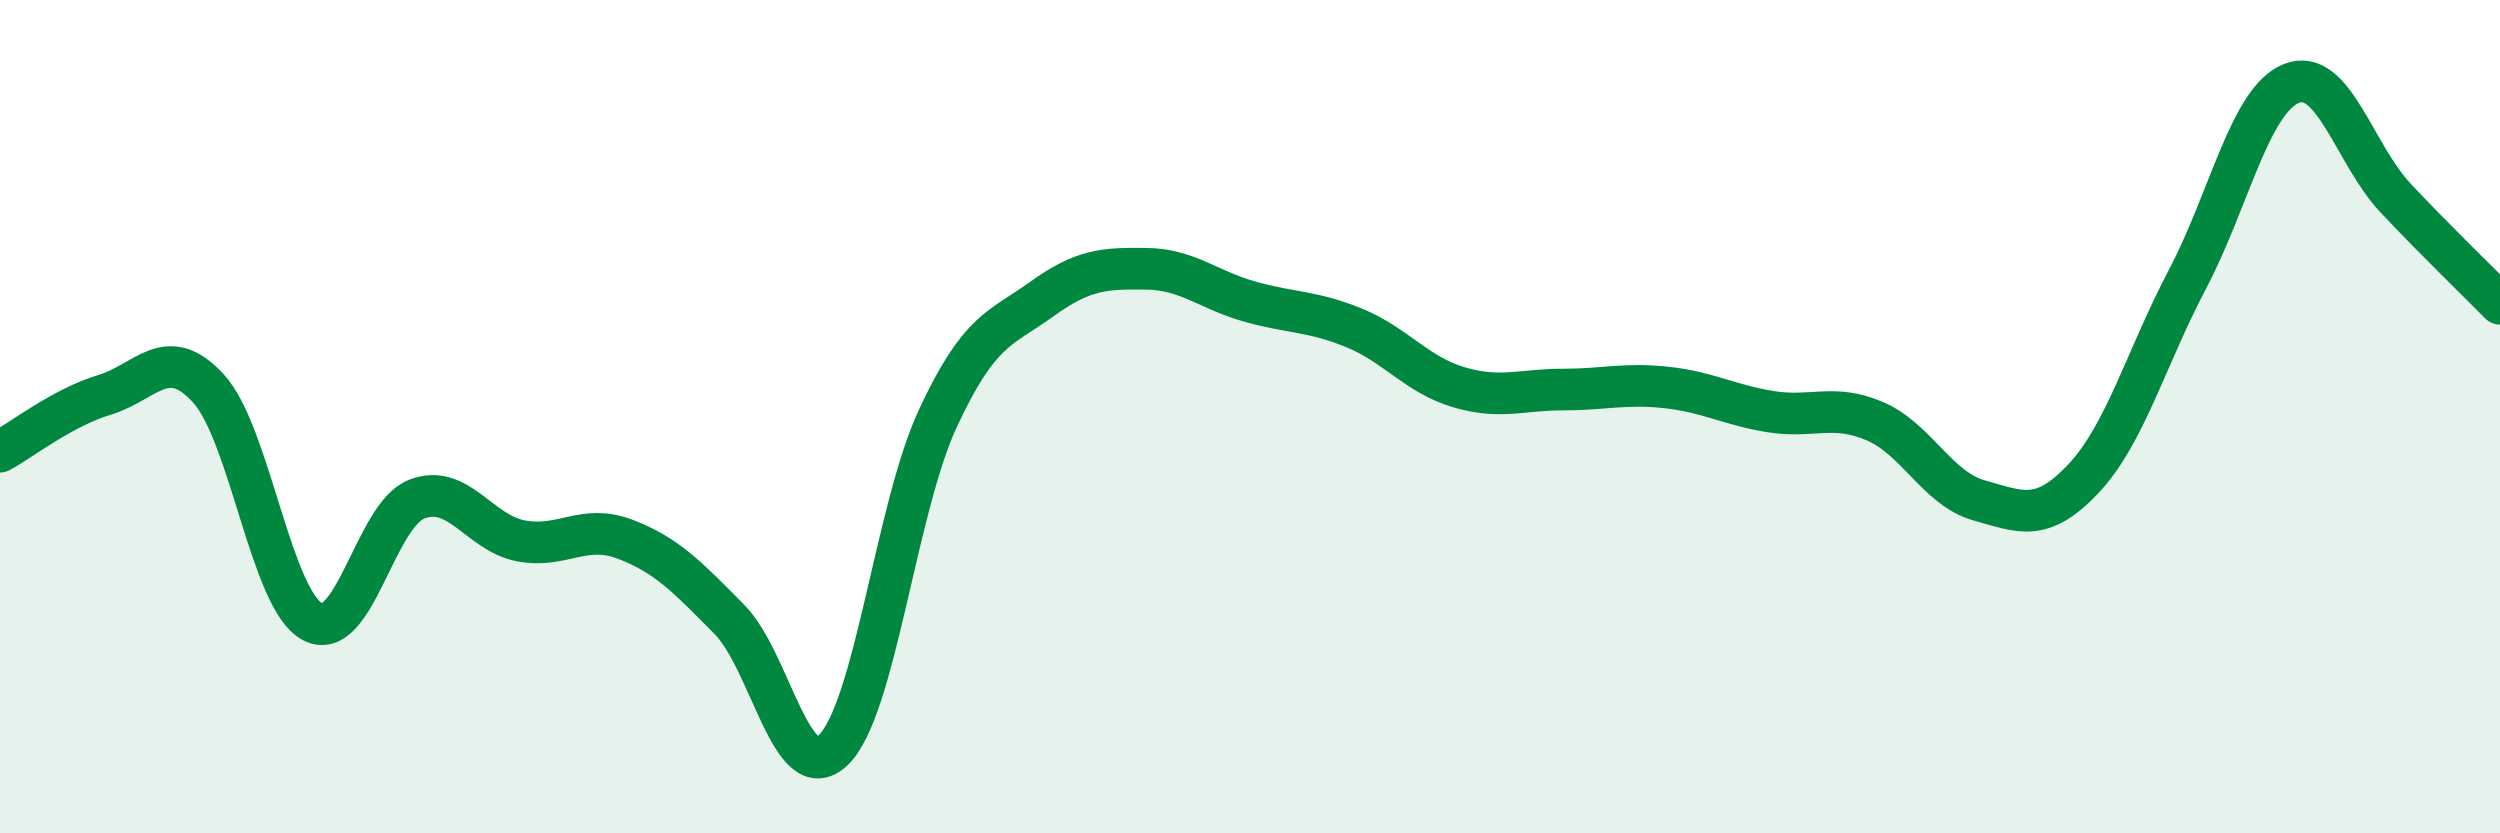 
    <svg width="60" height="20" viewBox="0 0 60 20" xmlns="http://www.w3.org/2000/svg">
      <path
        d="M 0,10.84 C 0.5,10.57 1.5,9.78 2.5,9.48 C 3.5,9.18 4,8.23 5,9.32 C 6,10.41 6.5,14.39 7.5,14.92 C 8.5,15.45 9,12.37 10,11.98 C 11,11.59 11.5,12.79 12.5,12.98 C 13.5,13.17 14,12.56 15,12.94 C 16,13.32 16.5,13.85 17.5,14.86 C 18.5,15.87 19,18.96 20,18 C 21,17.04 21.5,12.22 22.5,10.06 C 23.5,7.9 24,7.9 25,7.18 C 26,6.46 26.5,6.44 27.5,6.45 C 28.5,6.46 29,6.96 30,7.24 C 31,7.52 31.5,7.46 32.5,7.87 C 33.5,8.28 34,8.99 35,9.29 C 36,9.59 36.5,9.35 37.5,9.35 C 38.5,9.35 39,9.19 40,9.3 C 41,9.41 41.5,9.72 42.5,9.88 C 43.5,10.04 44,9.68 45,10.11 C 46,10.54 46.5,11.73 47.5,12.01 C 48.5,12.29 49,12.55 50,11.49 C 51,10.43 51.5,8.6 52.5,6.7 C 53.5,4.8 54,2.39 55,2 C 56,1.61 56.5,3.7 57.5,4.76 C 58.5,5.82 59.5,6.78 60,7.29L60 20L0 20Z"
        fill="#008740"
        opacity="0.1"
        stroke-linecap="round"
        stroke-linejoin="round"
      />
      <path
        d="M 0,10.84 C 0.5,10.57 1.5,9.78 2.5,9.48 C 3.5,9.18 4,8.23 5,9.32 C 6,10.41 6.5,14.39 7.5,14.92 C 8.5,15.45 9,12.37 10,11.98 C 11,11.59 11.5,12.79 12.5,12.98 C 13.5,13.17 14,12.56 15,12.94 C 16,13.32 16.5,13.85 17.5,14.86 C 18.5,15.87 19,18.96 20,18 C 21,17.04 21.5,12.22 22.5,10.06 C 23.5,7.9 24,7.9 25,7.18 C 26,6.46 26.5,6.44 27.5,6.45 C 28.5,6.46 29,6.96 30,7.24 C 31,7.52 31.5,7.46 32.5,7.87 C 33.5,8.28 34,8.99 35,9.29 C 36,9.59 36.5,9.35 37.5,9.35 C 38.5,9.35 39,9.19 40,9.3 C 41,9.41 41.5,9.72 42.5,9.88 C 43.5,10.04 44,9.68 45,10.11 C 46,10.54 46.5,11.73 47.5,12.01 C 48.5,12.29 49,12.55 50,11.49 C 51,10.43 51.5,8.6 52.5,6.7 C 53.5,4.8 54,2.39 55,2 C 56,1.61 56.5,3.7 57.5,4.76 C 58.5,5.82 59.5,6.78 60,7.29"
        stroke="#008740"
        stroke-width="1"
        fill="none"
        stroke-linecap="round"
        stroke-linejoin="round"
      />
    </svg>
  